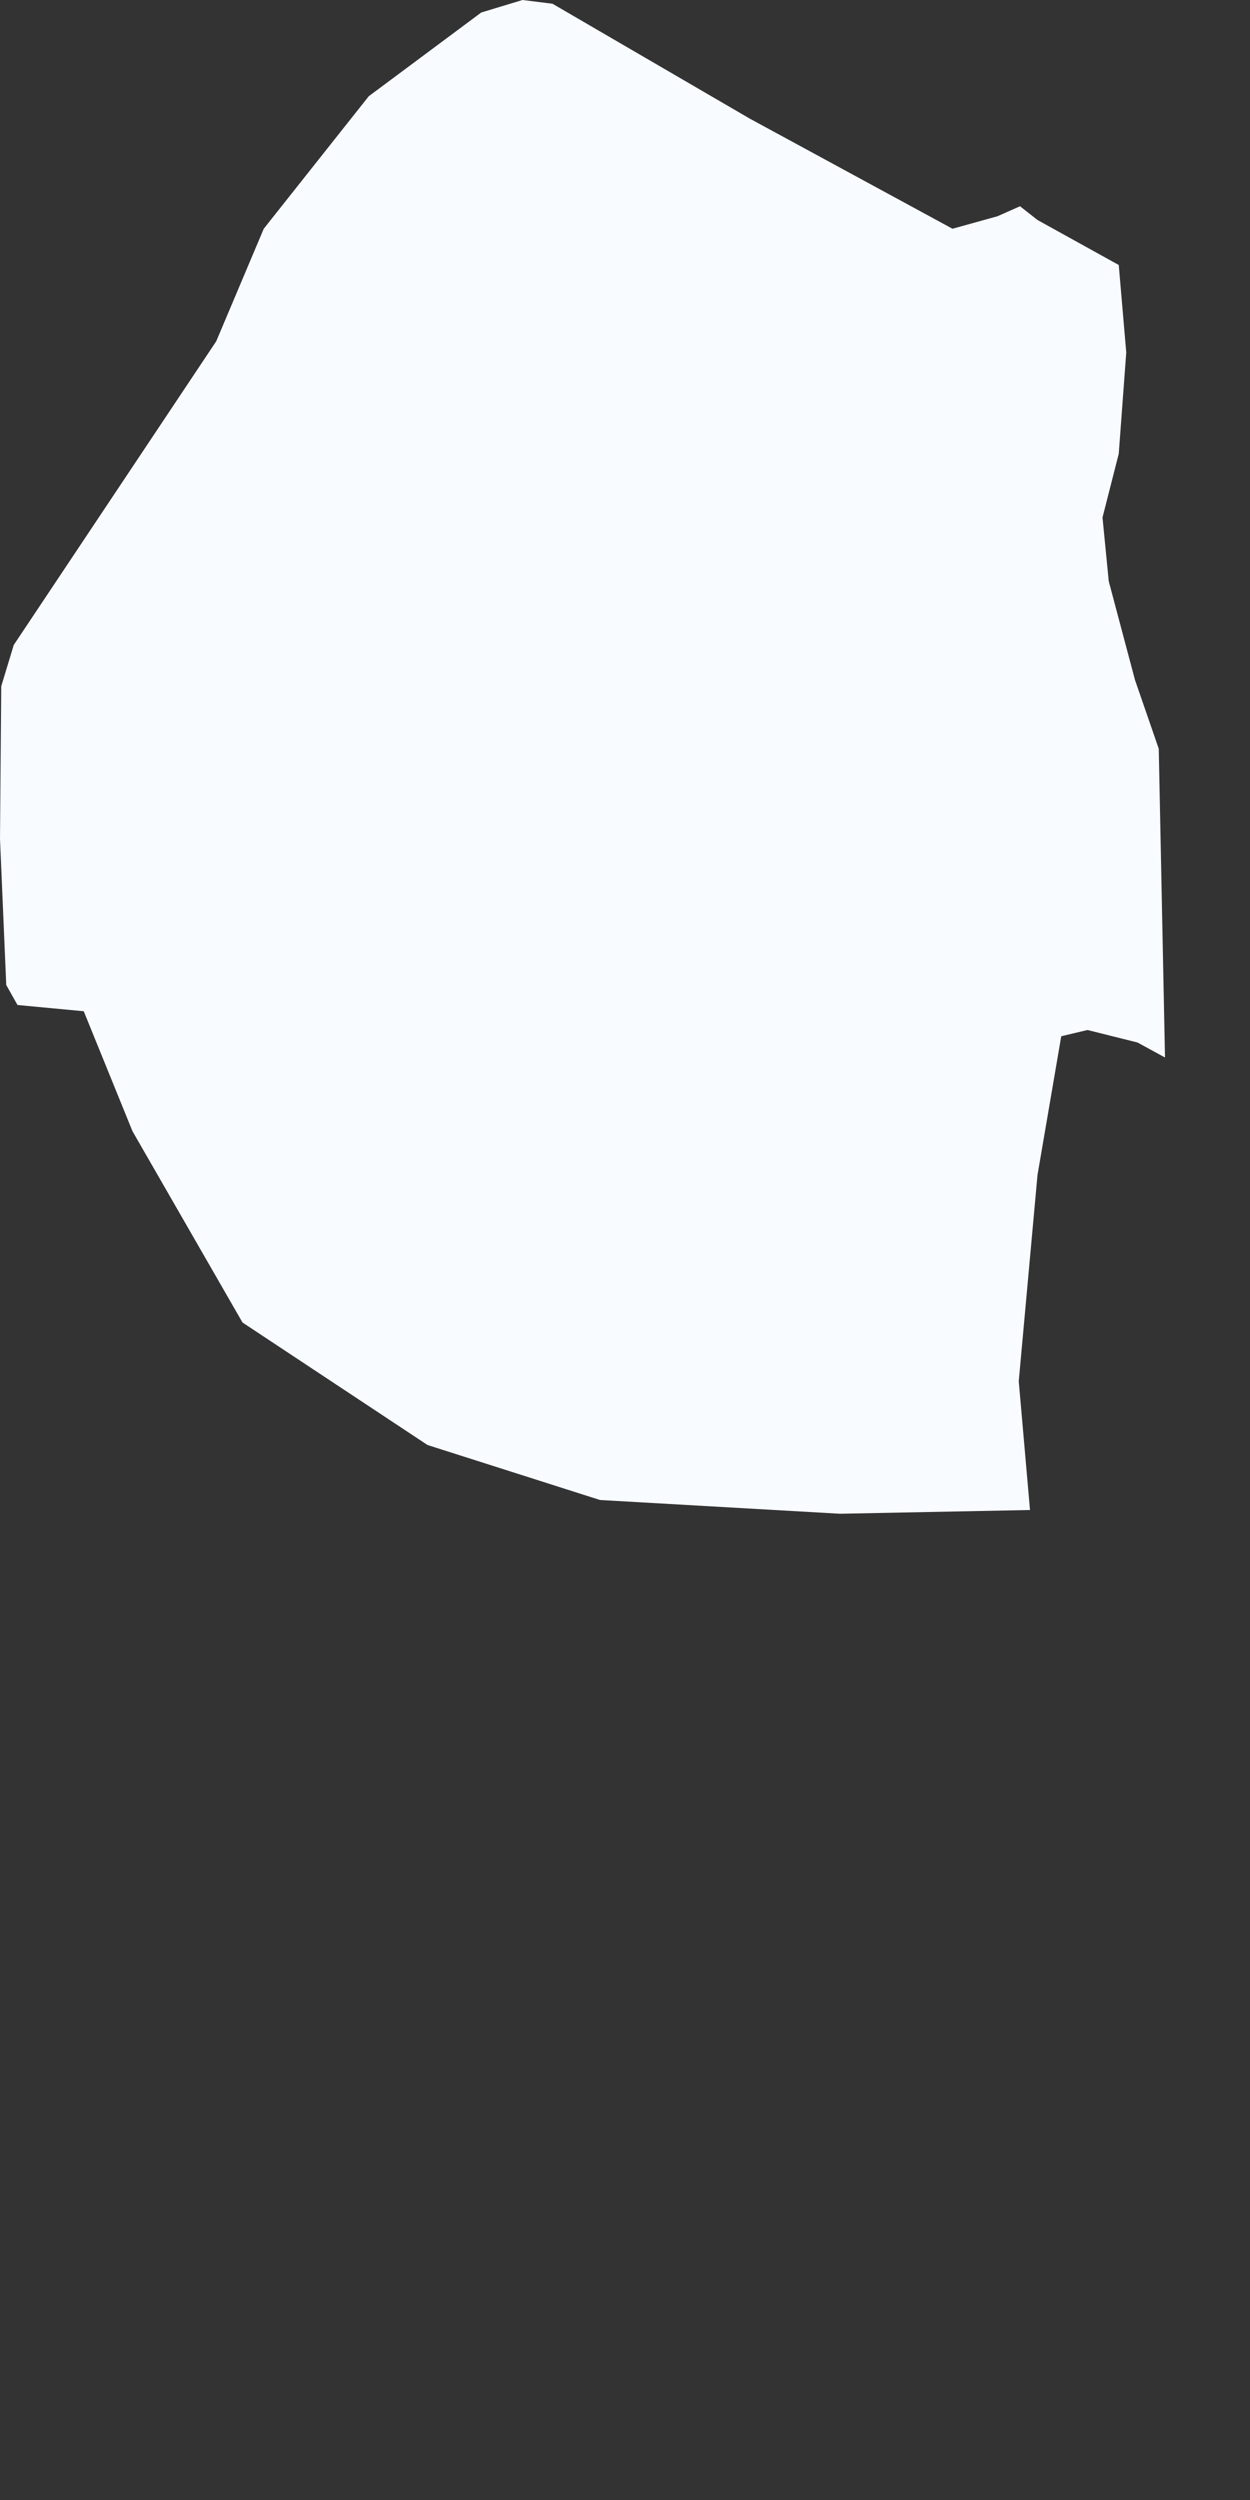 <?xml version="1.0" encoding="utf-8"?>
<svg xmlns="http://www.w3.org/2000/svg" fill="none" height="100%" overflow="visible" preserveAspectRatio="none" style="display: block;" viewBox="0 0 1 2" width="100%">
<rect x="0" y="0" width="1" height="2" fill="#333333" stroke="none"/>
<path d="M0.816 0.165L0.83 0.176L0.895 0.212L0.901 0.282L0.895 0.363L0.882 0.414L0.887 0.465L0.908 0.544L0.927 0.599L0.932 0.846L0.91 0.834L0.87 0.824L0.849 0.829L0.83 0.94L0.815 1.105L0.824 1.208L0.672 1.211L0.48 1.2L0.342 1.156L0.194 1.058L0.106 0.905L0.067 0.809L0.014 0.804L0.005 0.788L0 0.671L0.001 0.549L0.011 0.516L0.111 0.366L0.173 0.273L0.211 0.183L0.295 0.077L0.385 0.01L0.418 0L0.442 0.003L0.6 0.095L0.762 0.183L0.798 0.173L0.816 0.165Z" fill="#F8FBFF" id="SZ"/>
</svg>